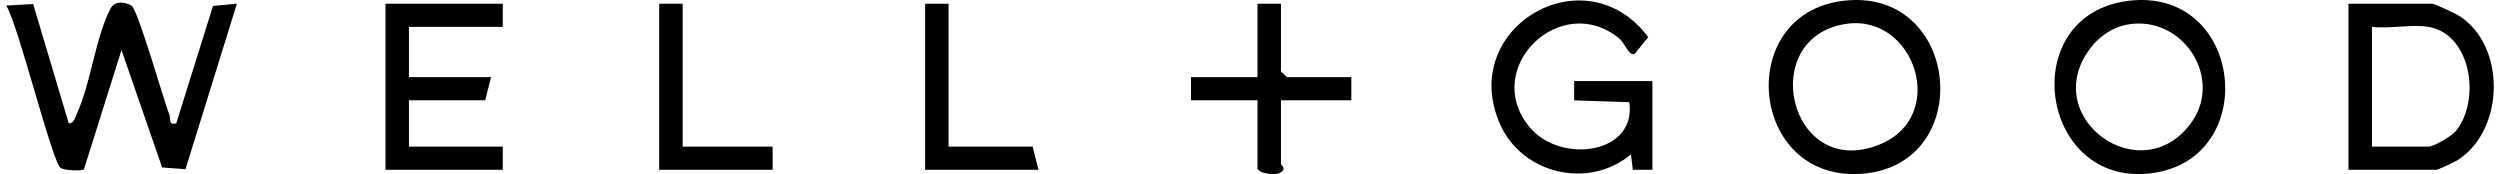 <svg xmlns="http://www.w3.org/2000/svg" fill="none" viewBox="0 0 201 14" height="14" width="201">
<g clip-path="url(#clip0_237_19952)">
<path fill="black" d="M2.666 0.326L5.53 9.923C5.977 9.888 6.024 9.466 6.168 9.159C7.325 6.671 7.659 3.016 8.894 0.68C9.224 0.056 10.036 0.14 10.564 0.447C11.092 0.755 13.11 7.92 13.623 9.239C13.774 9.631 13.481 10.062 14.17 9.923L17.125 0.479L19.046 0.295L14.915 13.603L13.035 13.463L9.768 4.022L6.75 13.615C6.568 13.771 5.178 13.699 4.883 13.507C4.188 13.056 1.475 1.985 0.5 0.447L2.666 0.326Z"></path>
<path fill="black" d="M132.856 13.652H131.281L131.126 12.413C127.734 15.248 122.424 13.997 120.632 10.043C117.114 2.27 127.423 -3.82 132.516 2.984L131.428 4.332C130.947 4.512 130.661 3.484 130.186 3.093C125.499 -0.767 119.051 5.478 122.974 10.217C125.452 13.211 131.611 12.404 130.994 8.217L126.562 8.071V6.516H132.853V13.658L132.856 13.652Z"></path>
<path fill="black" d="M148.188 0.065C157.645 -1.081 158.963 13.301 149.669 13.972C140.637 14.624 139.392 1.13 148.188 0.065ZM148.503 1.91C141.184 2.91 143.815 14.54 151.09 11.63C156.689 9.391 153.961 1.165 148.503 1.91Z"></path>
<path fill="black" d="M171.139 0.065C180.382 -1.059 181.872 12.848 172.915 13.935C163.958 15.022 162.028 1.174 171.139 0.065ZM171.46 1.916C170.092 2.05 168.882 2.798 168.067 3.87C163.829 9.469 172.252 15.5 176.242 9.77C178.64 6.323 175.669 1.506 171.46 1.916Z"></path>
<path fill="black" d="M188.817 13.652V0.298H195.577C195.715 0.298 197.451 1.102 197.727 1.279C201.516 3.711 201.368 10.457 197.608 12.863C197.359 13.022 196.023 13.652 195.891 13.652H188.817ZM195.262 2.161C193.945 1.932 192.093 2.329 190.704 2.161V11.789H195.262C195.662 11.789 197.108 10.953 197.451 10.534C199.46 8.078 198.721 2.767 195.262 2.161Z"></path>
<path fill="black" d="M40.425 0.298V2.161H32.879V6.199H39.481L39.01 8.062H32.879V11.789H40.425V13.652H30.993V0.298H40.425Z"></path>
<path fill="black" d="M102.989 0.298V5.733L103.46 6.199H108.648V8.062H102.989V13.186C102.989 13.292 103.564 13.584 102.809 13.944C102.379 14.109 101.102 13.916 101.102 13.497V8.062H95.758V6.199H101.102V0.298H102.989Z"></path>
<path fill="black" d="M54.887 0.298V11.789H62.118V13.652H53V0.298H54.887Z"></path>
<path fill="black" d="M76.265 0.298V11.789H83.025L83.496 13.652H74.379V0.298H76.265Z"></path>
</g>
<defs>
<clipPath id="clip0_237_19952">
<rect transform="translate(0.5)" fill="white" height="14" width="200"></rect>
</clipPath>
</defs>
</svg>
